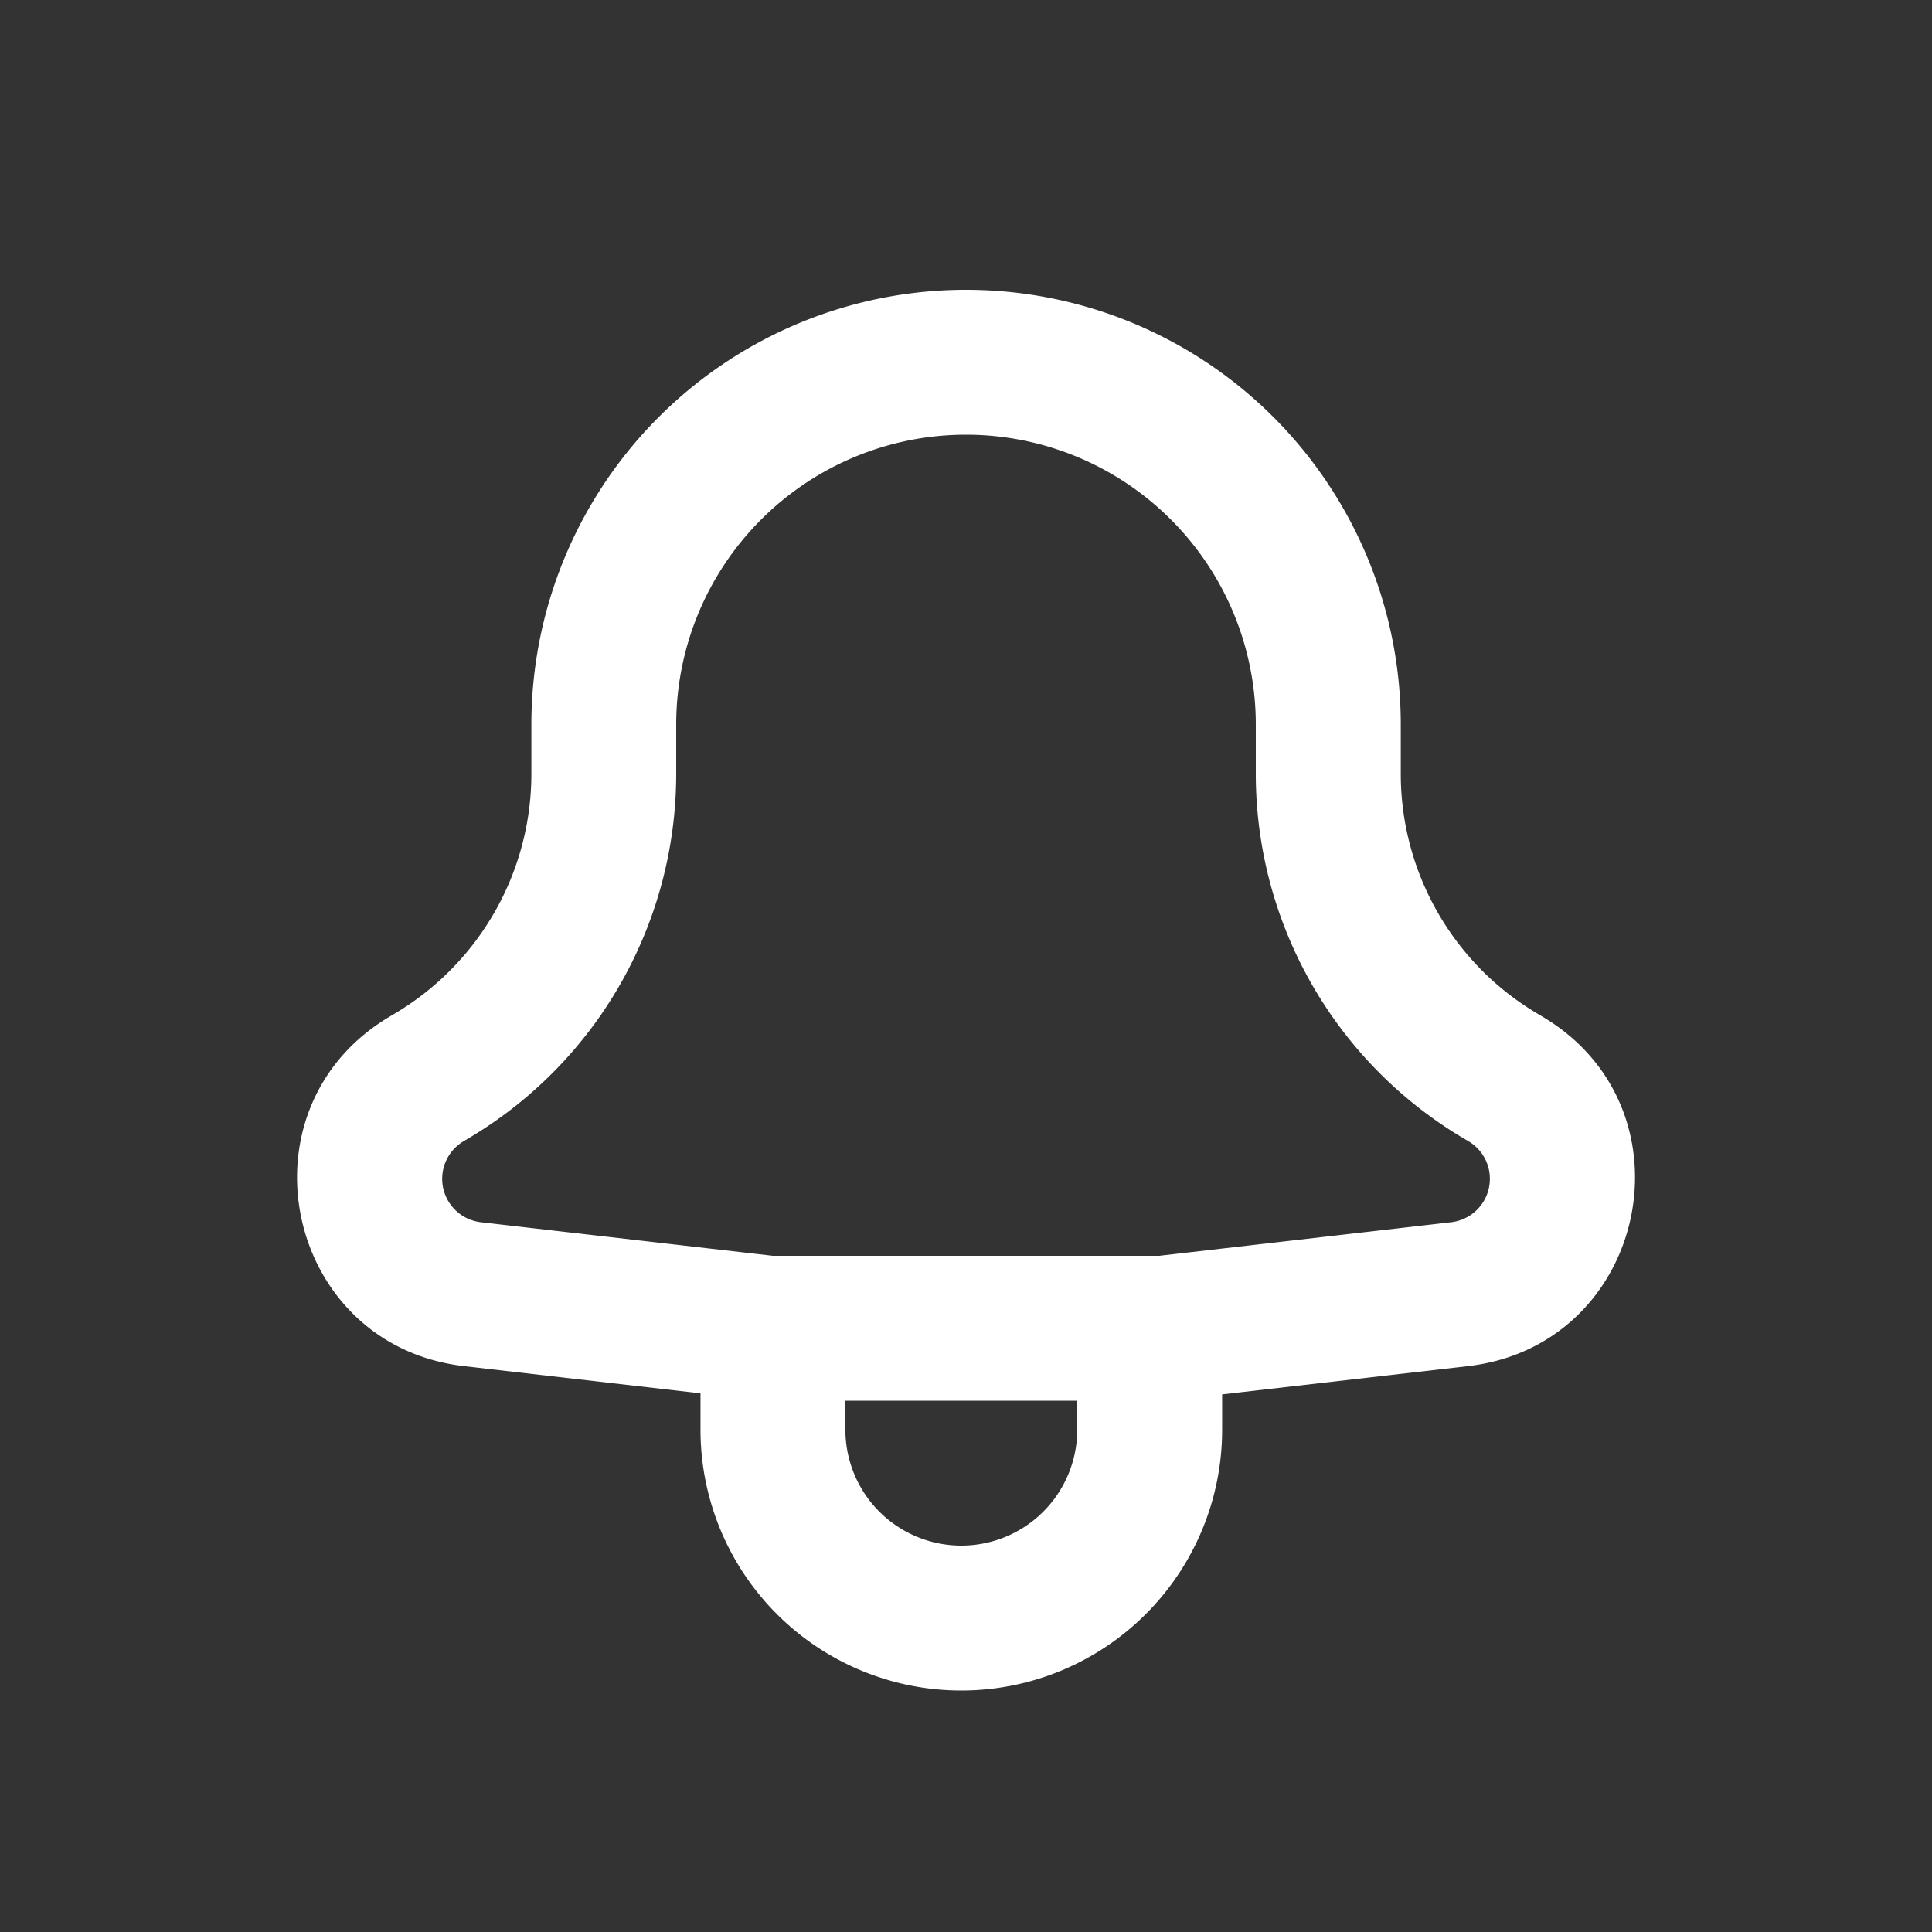 <svg xmlns="http://www.w3.org/2000/svg" width="26" height="26" fill="none"><rect width="100%" height="100%" fill="#333333" stroke="none"/><path fill="#fff" fill-rule="evenodd" d="m9.427 18.751-3.18-.366c-2.41-.277-3.094-3.455-1.01-4.7l.084-.05a3.753 3.753 0 0 0 1.83-3.222V9.75a5.85 5.85 0 0 1 11.7 0v.663c0 1.32.694 2.545 1.829 3.222l.084.05c2.084 1.245 1.4 4.423-1.011 4.7l-3.306.38v.475a3.51 3.51 0 1 1-7.02 0v-.489Zm5.07.099h-3.12v.39a1.56 1.56 0 0 0 3.12 0v-.39ZM10.4 16.9h5.2l3.93-.452a.588.588 0 0 0 .235-1.088l-.085-.05a5.733 5.733 0 0 1-.97-.73 5.703 5.703 0 0 1-1.81-4.167V9.75a3.9 3.9 0 0 0-7.8 0v.663a5.704 5.704 0 0 1-2.78 4.897l-.084.05a.588.588 0 0 0 .234 1.088l3.93.452Z" clip-rule="evenodd"/></svg>